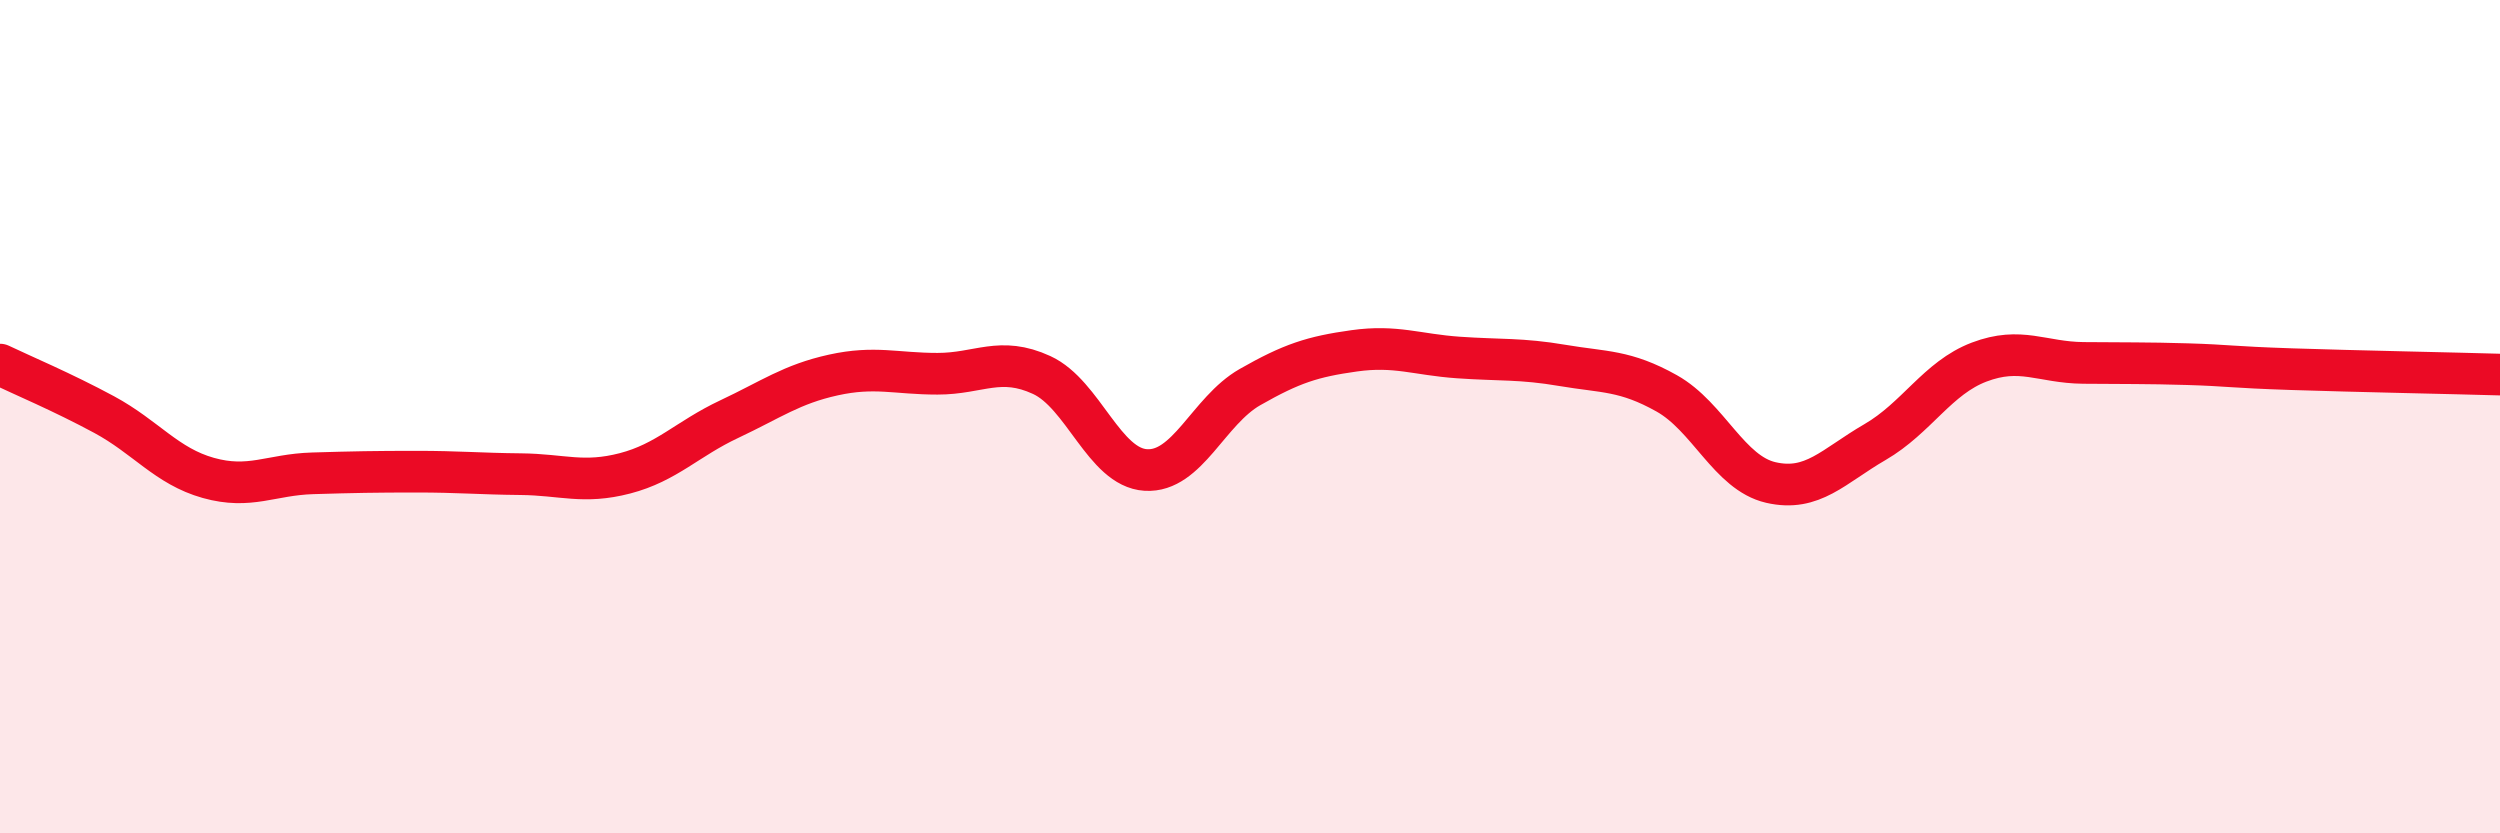 
    <svg width="60" height="20" viewBox="0 0 60 20" xmlns="http://www.w3.org/2000/svg">
      <path
        d="M 0,8.75 C 0.5,8.99 1.5,9.41 2.5,9.95 C 3.5,10.49 4,11.19 5,11.47 C 6,11.75 6.5,11.39 7.5,11.36 C 8.5,11.33 9,11.32 10,11.32 C 11,11.32 11.5,11.37 12.5,11.38 C 13.5,11.39 14,11.62 15,11.36 C 16,11.1 16.5,10.53 17.5,10.06 C 18.5,9.59 19,9.22 20,9 C 21,8.78 21.5,8.97 22.5,8.97 C 23.5,8.97 24,8.54 25,9 C 26,9.46 26.5,11.22 27.5,11.28 C 28.5,11.34 29,9.86 30,9.29 C 31,8.72 31.5,8.56 32.5,8.42 C 33.5,8.28 34,8.51 35,8.58 C 36,8.65 36.5,8.6 37.5,8.77 C 38.5,8.94 39,8.88 40,9.44 C 41,10 41.5,11.35 42.5,11.58 C 43.5,11.81 44,11.19 45,10.61 C 46,10.03 46.5,9.07 47.5,8.69 C 48.5,8.31 49,8.7 50,8.71 C 51,8.72 51.5,8.71 52.5,8.74 C 53.5,8.77 53.5,8.81 55,8.86 C 56.5,8.91 59,8.96 60,8.99L60 20L0 20Z"
        fill="#EB0A25"
        opacity="0.1"
        stroke-linecap="round"
        stroke-linejoin="round"
      />
      <path
        d="M 0,8.75 C 0.5,8.99 1.5,9.41 2.5,9.95 C 3.5,10.49 4,11.19 5,11.47 C 6,11.75 6.5,11.39 7.5,11.36 C 8.5,11.33 9,11.32 10,11.32 C 11,11.32 11.5,11.37 12.5,11.38 C 13.5,11.39 14,11.62 15,11.36 C 16,11.1 16.5,10.53 17.5,10.06 C 18.5,9.59 19,9.22 20,9 C 21,8.78 21.5,8.97 22.5,8.97 C 23.5,8.97 24,8.54 25,9 C 26,9.46 26.5,11.22 27.5,11.28 C 28.5,11.34 29,9.86 30,9.29 C 31,8.72 31.5,8.56 32.5,8.42 C 33.5,8.28 34,8.51 35,8.58 C 36,8.65 36.5,8.6 37.5,8.77 C 38.5,8.94 39,8.88 40,9.44 C 41,10 41.5,11.35 42.5,11.58 C 43.5,11.81 44,11.19 45,10.61 C 46,10.03 46.5,9.07 47.5,8.69 C 48.5,8.31 49,8.7 50,8.71 C 51,8.72 51.5,8.71 52.5,8.74 C 53.5,8.77 53.5,8.81 55,8.86 C 56.5,8.91 59,8.96 60,8.99"
        stroke="#EB0A25"
        stroke-width="1"
        fill="none"
        stroke-linecap="round"
        stroke-linejoin="round"
      />
    </svg>
  
